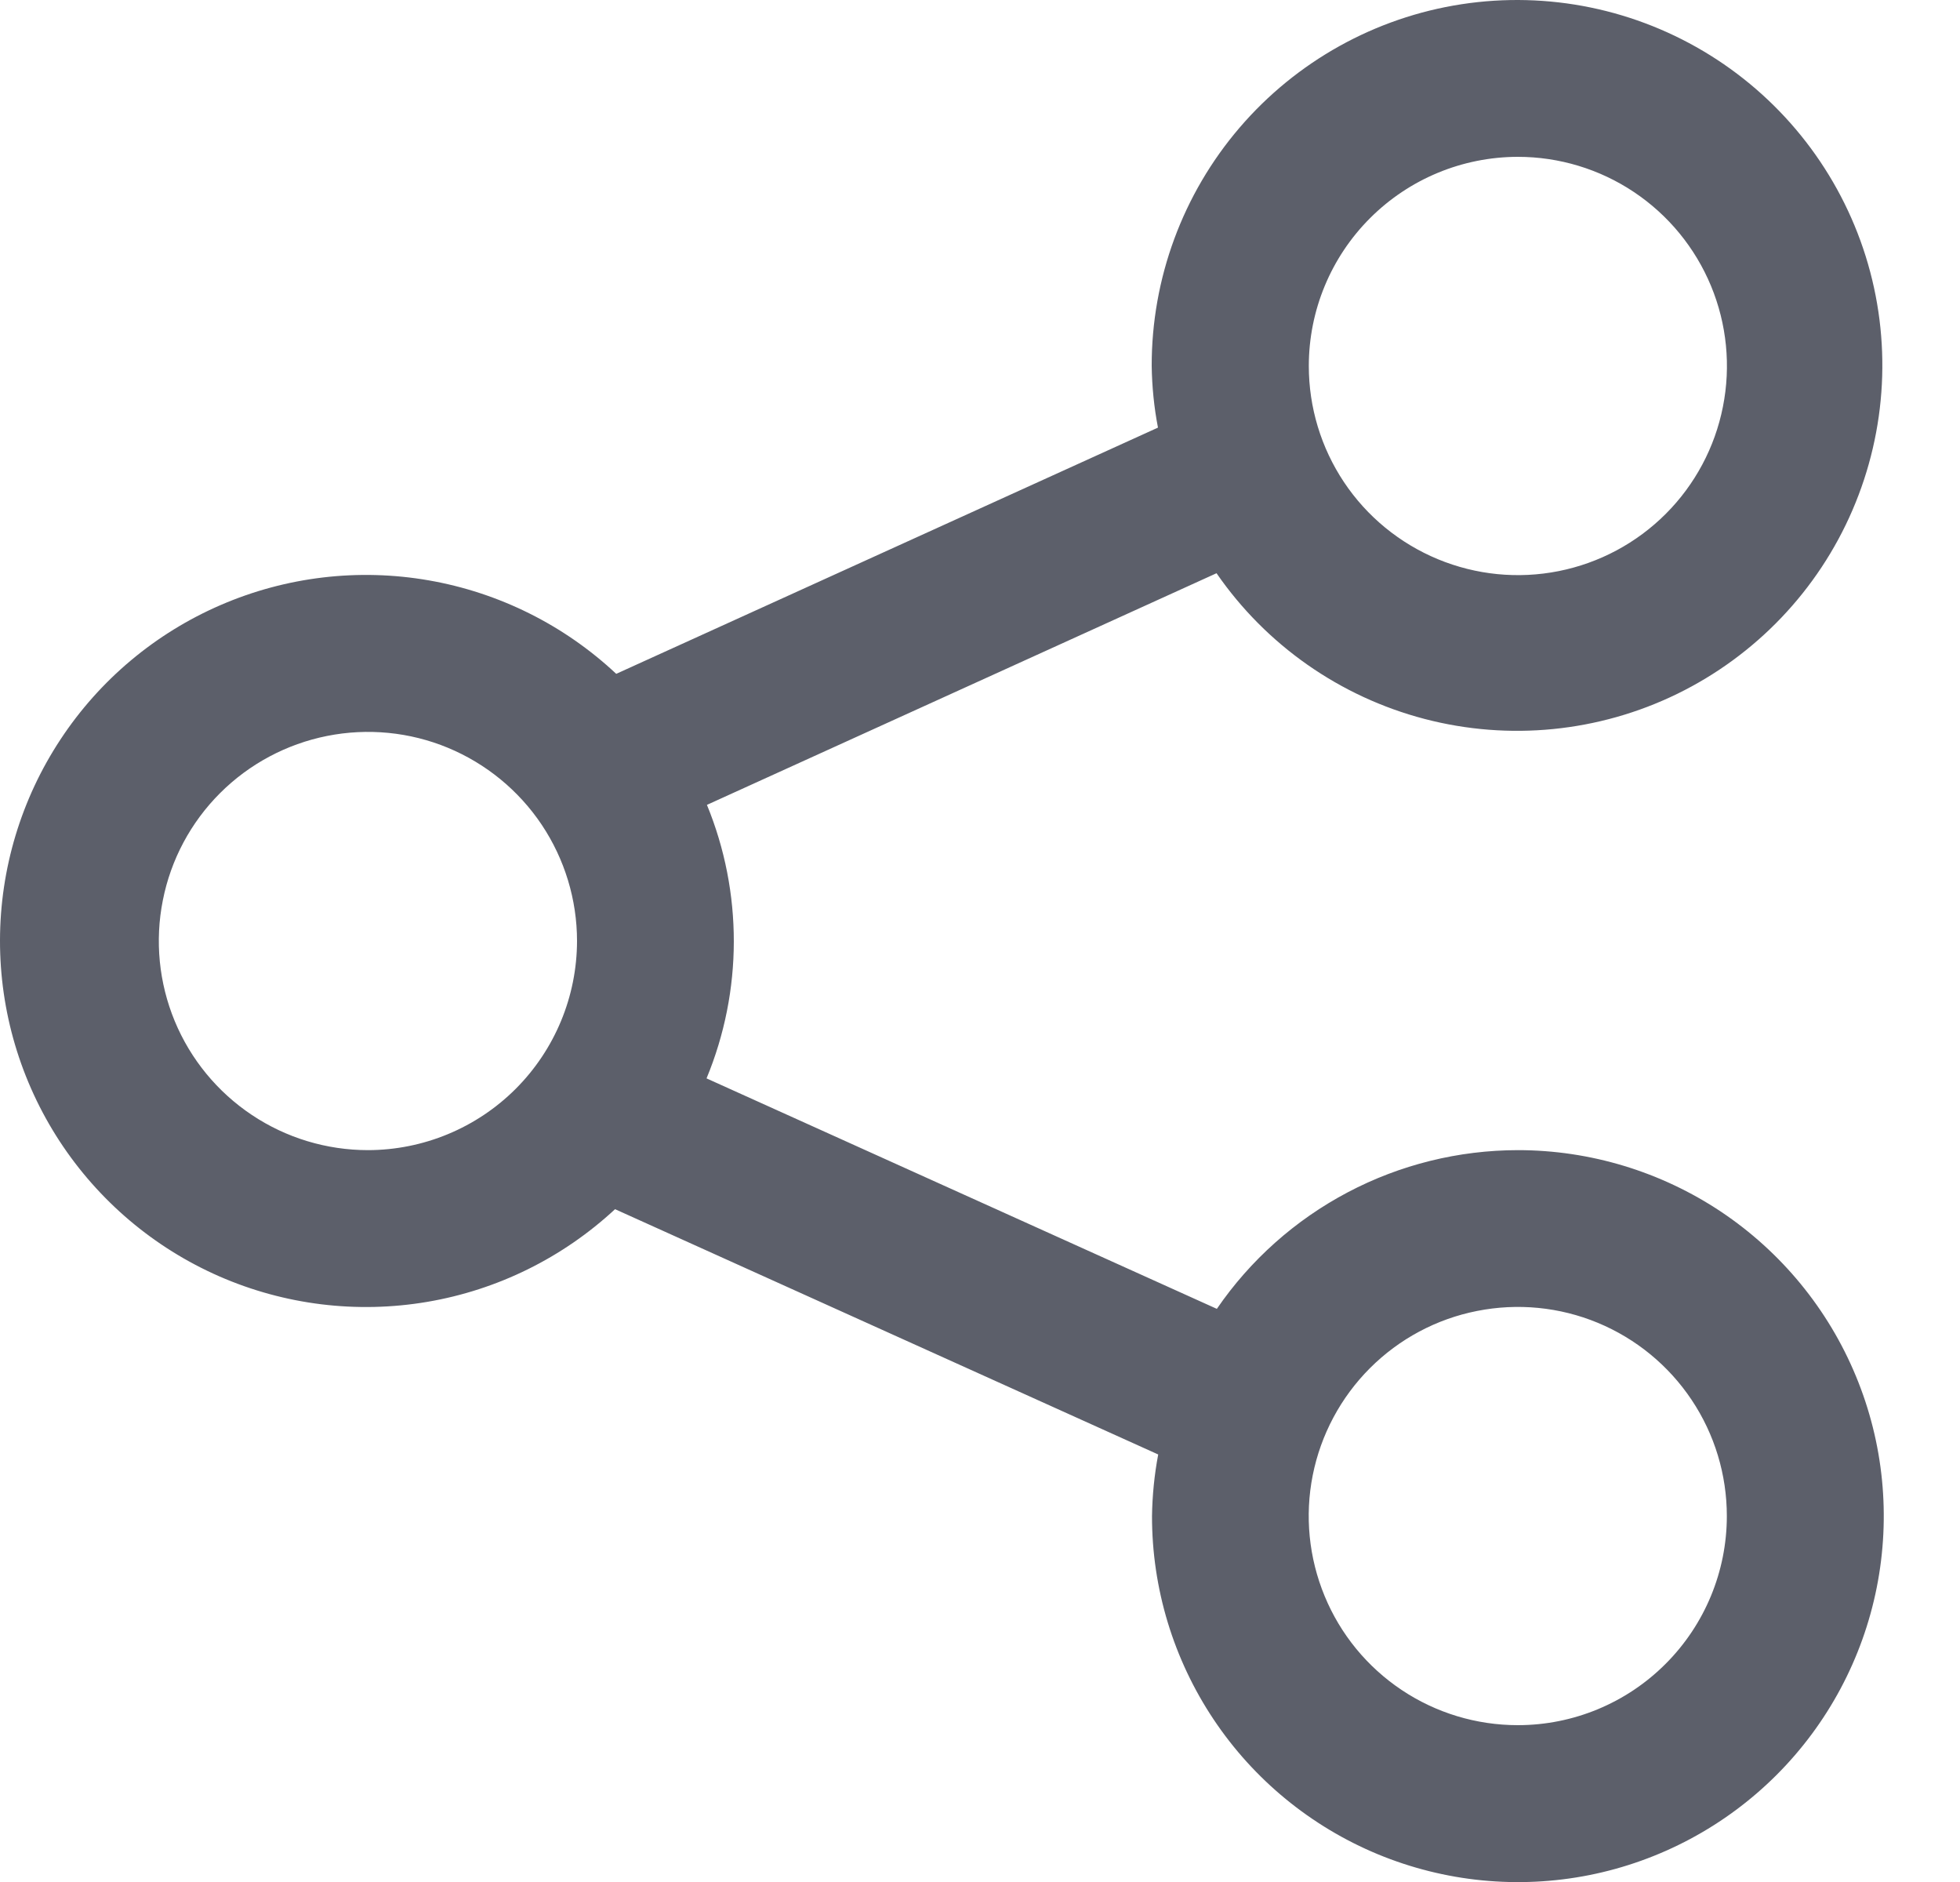 <svg width="25" height="24" viewBox="0 0 25 24" fill="none" xmlns="http://www.w3.org/2000/svg">
<path d="M19.36 14.667C18.604 14.668 17.859 14.852 17.19 15.205C16.521 15.558 15.948 16.068 15.521 16.691L9.012 13.752C9.474 12.636 9.476 11.382 9.017 10.264L15.517 7.31C16.15 8.227 17.092 8.886 18.17 9.168C19.248 9.45 20.392 9.337 21.394 8.848C22.395 8.359 23.189 7.527 23.629 6.504C24.07 5.48 24.13 4.332 23.797 3.268C23.464 2.205 22.761 1.296 21.815 0.706C20.869 0.116 19.744 -0.115 18.642 0.054C17.541 0.223 16.536 0.782 15.811 1.628C15.086 2.474 14.688 3.553 14.69 4.667C14.694 4.931 14.72 5.194 14.77 5.453L7.86 8.593C7.196 7.971 6.365 7.557 5.469 7.401C4.573 7.245 3.651 7.354 2.816 7.715C1.982 8.075 1.27 8.672 0.77 9.432C0.27 10.191 0.002 11.08 1.12722e-05 11.989C-0.002 12.899 0.262 13.789 0.759 14.551C1.256 15.312 1.964 15.912 2.798 16.277C3.631 16.641 4.552 16.754 5.449 16.602C6.346 16.45 7.178 16.039 7.845 15.42L14.773 18.548C14.724 18.807 14.698 19.07 14.694 19.333C14.693 20.256 14.967 21.159 15.48 21.927C15.992 22.694 16.721 23.292 17.574 23.646C18.427 23.999 19.365 24.092 20.271 23.912C21.176 23.732 22.008 23.287 22.661 22.634C23.313 21.982 23.758 21.15 23.938 20.244C24.118 19.339 24.026 18.401 23.672 17.548C23.319 16.695 22.72 15.966 21.953 15.453C21.185 14.941 20.283 14.667 19.36 14.667ZM19.36 2C19.887 2 20.403 2.156 20.841 2.449C21.28 2.742 21.622 3.159 21.824 3.646C22.026 4.133 22.079 4.67 21.976 5.187C21.874 5.704 21.62 6.18 21.247 6.553C20.874 6.926 20.399 7.18 19.881 7.283C19.364 7.386 18.828 7.333 18.34 7.131C17.853 6.929 17.436 6.588 17.143 6.149C16.85 5.71 16.694 5.195 16.694 4.667C16.694 3.96 16.975 3.282 17.475 2.782C17.975 2.282 18.652 2.001 19.36 2ZM4.694 14.667C4.166 14.667 3.65 14.511 3.212 14.218C2.773 13.925 2.431 13.509 2.229 13.022C2.027 12.534 1.974 11.998 2.077 11.481C2.179 10.963 2.433 10.488 2.806 10.115C3.179 9.742 3.655 9.488 4.172 9.385C4.689 9.282 5.226 9.334 5.713 9.536C6.2 9.738 6.617 10.08 6.91 10.518C7.203 10.957 7.36 11.473 7.36 12C7.359 12.707 7.078 13.385 6.578 13.885C6.078 14.385 5.4 14.666 4.694 14.667ZM19.36 22C18.832 22 18.316 21.844 17.878 21.551C17.439 21.258 17.097 20.841 16.896 20.354C16.694 19.866 16.641 19.33 16.744 18.813C16.847 18.296 17.101 17.82 17.474 17.447C17.847 17.074 18.322 16.82 18.839 16.718C19.357 16.615 19.893 16.667 20.38 16.869C20.867 17.071 21.284 17.413 21.577 17.852C21.87 18.29 22.026 18.806 22.026 19.333C22.026 20.04 21.745 20.718 21.245 21.218C20.745 21.719 20.067 22 19.36 22Z" fill="#5C5F6A"/>
</svg>
